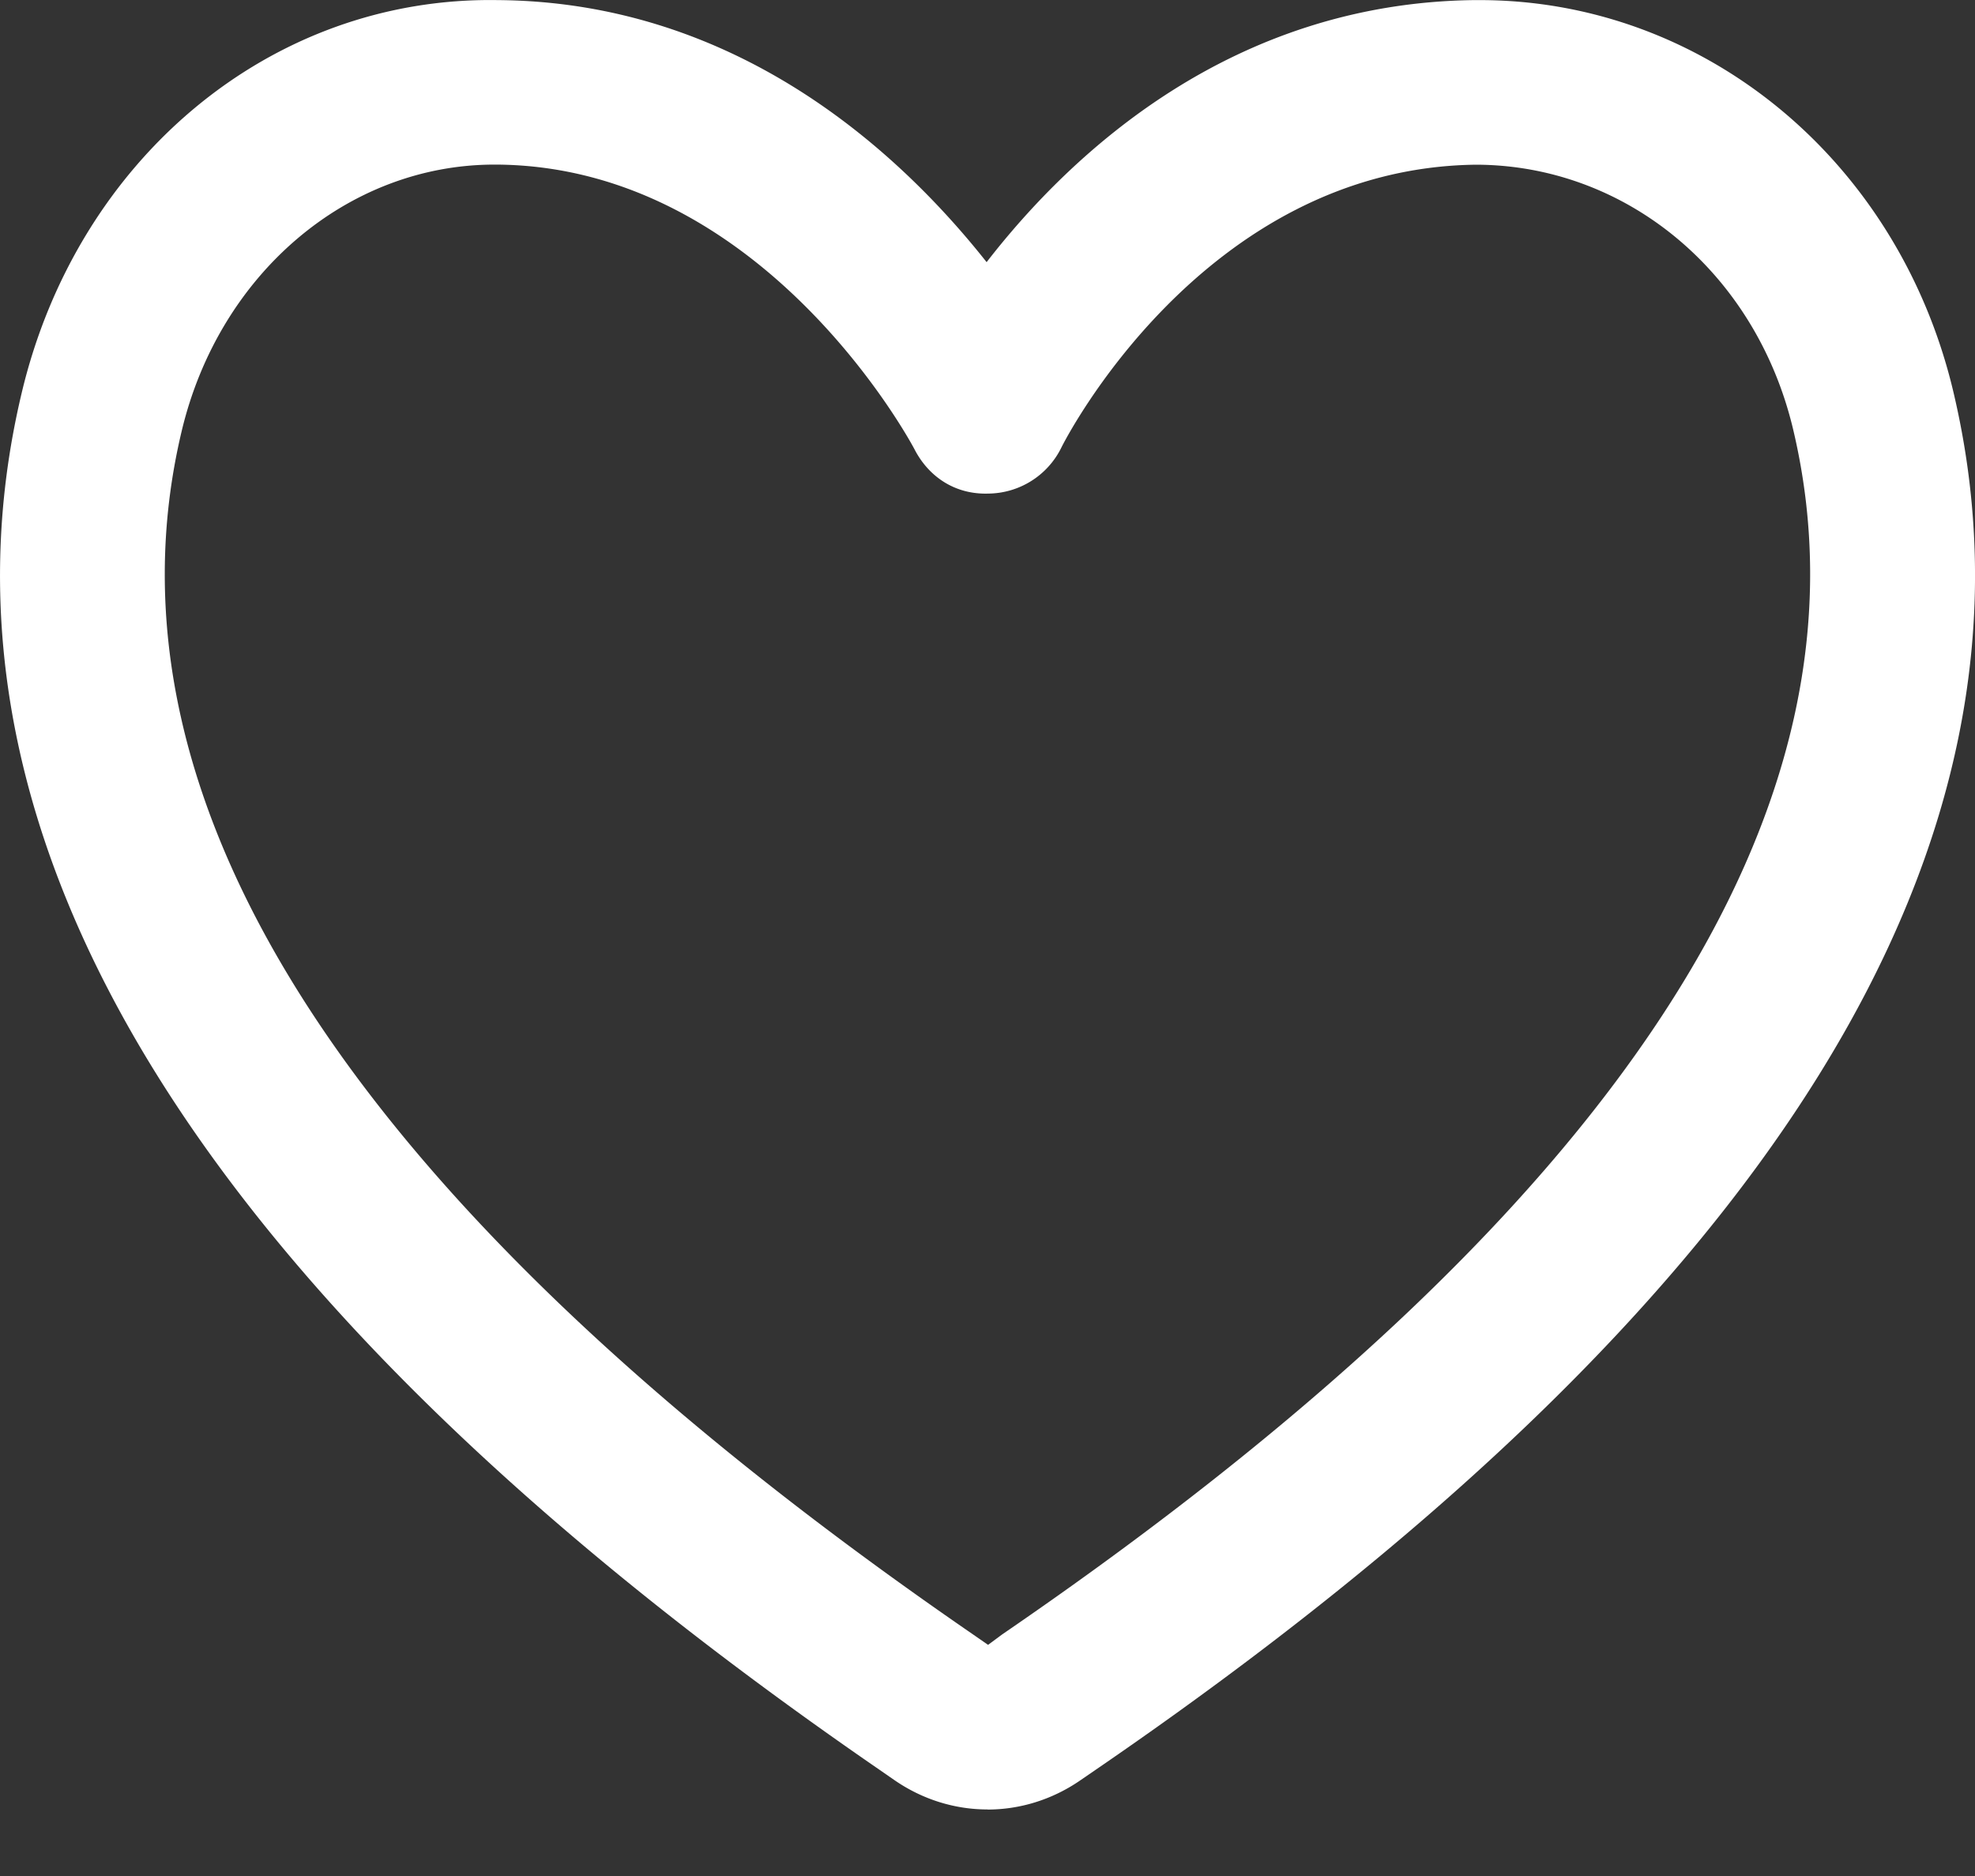 <svg xmlns="http://www.w3.org/2000/svg" width="20" height="19" viewBox="0 0 20 19"><rect x="0" y="0" width="20" height="19" fill="#333333" stroke="none"/><g><g><path fill="#fff" d="M5.03 1.667c2.715.019 4.214 2.852 4.229 2.88.143.28.41.462.747.452a.833.833 0 0 0 .742-.466c.013-.029 1.419-2.833 4.2-2.865 1.513.004 2.828 1.083 3.209 2.675.913 3.836-1.78 7.944-8.008 12.21l-.143.106-.156-.108C3.629 12.27.933 8.17 1.84 4.365c.379-1.591 1.68-2.698 3.168-2.698zM10 18.327c.327 0 .653-.099.937-.294l.153-.105c6.855-4.696 9.778-9.396 8.688-13.972C19.219 1.62 17.254.001 14.984.001h-.055c-2.454.029-4.078 1.544-4.938 2.654C9.113 1.545 7.468.018 5.04.001 2.734-.037.78 1.62.22 3.978-.863 8.52 2.06 13.212 8.906 17.924l.153.106c.286.197.613.296.941.296z"/></g></g></svg>